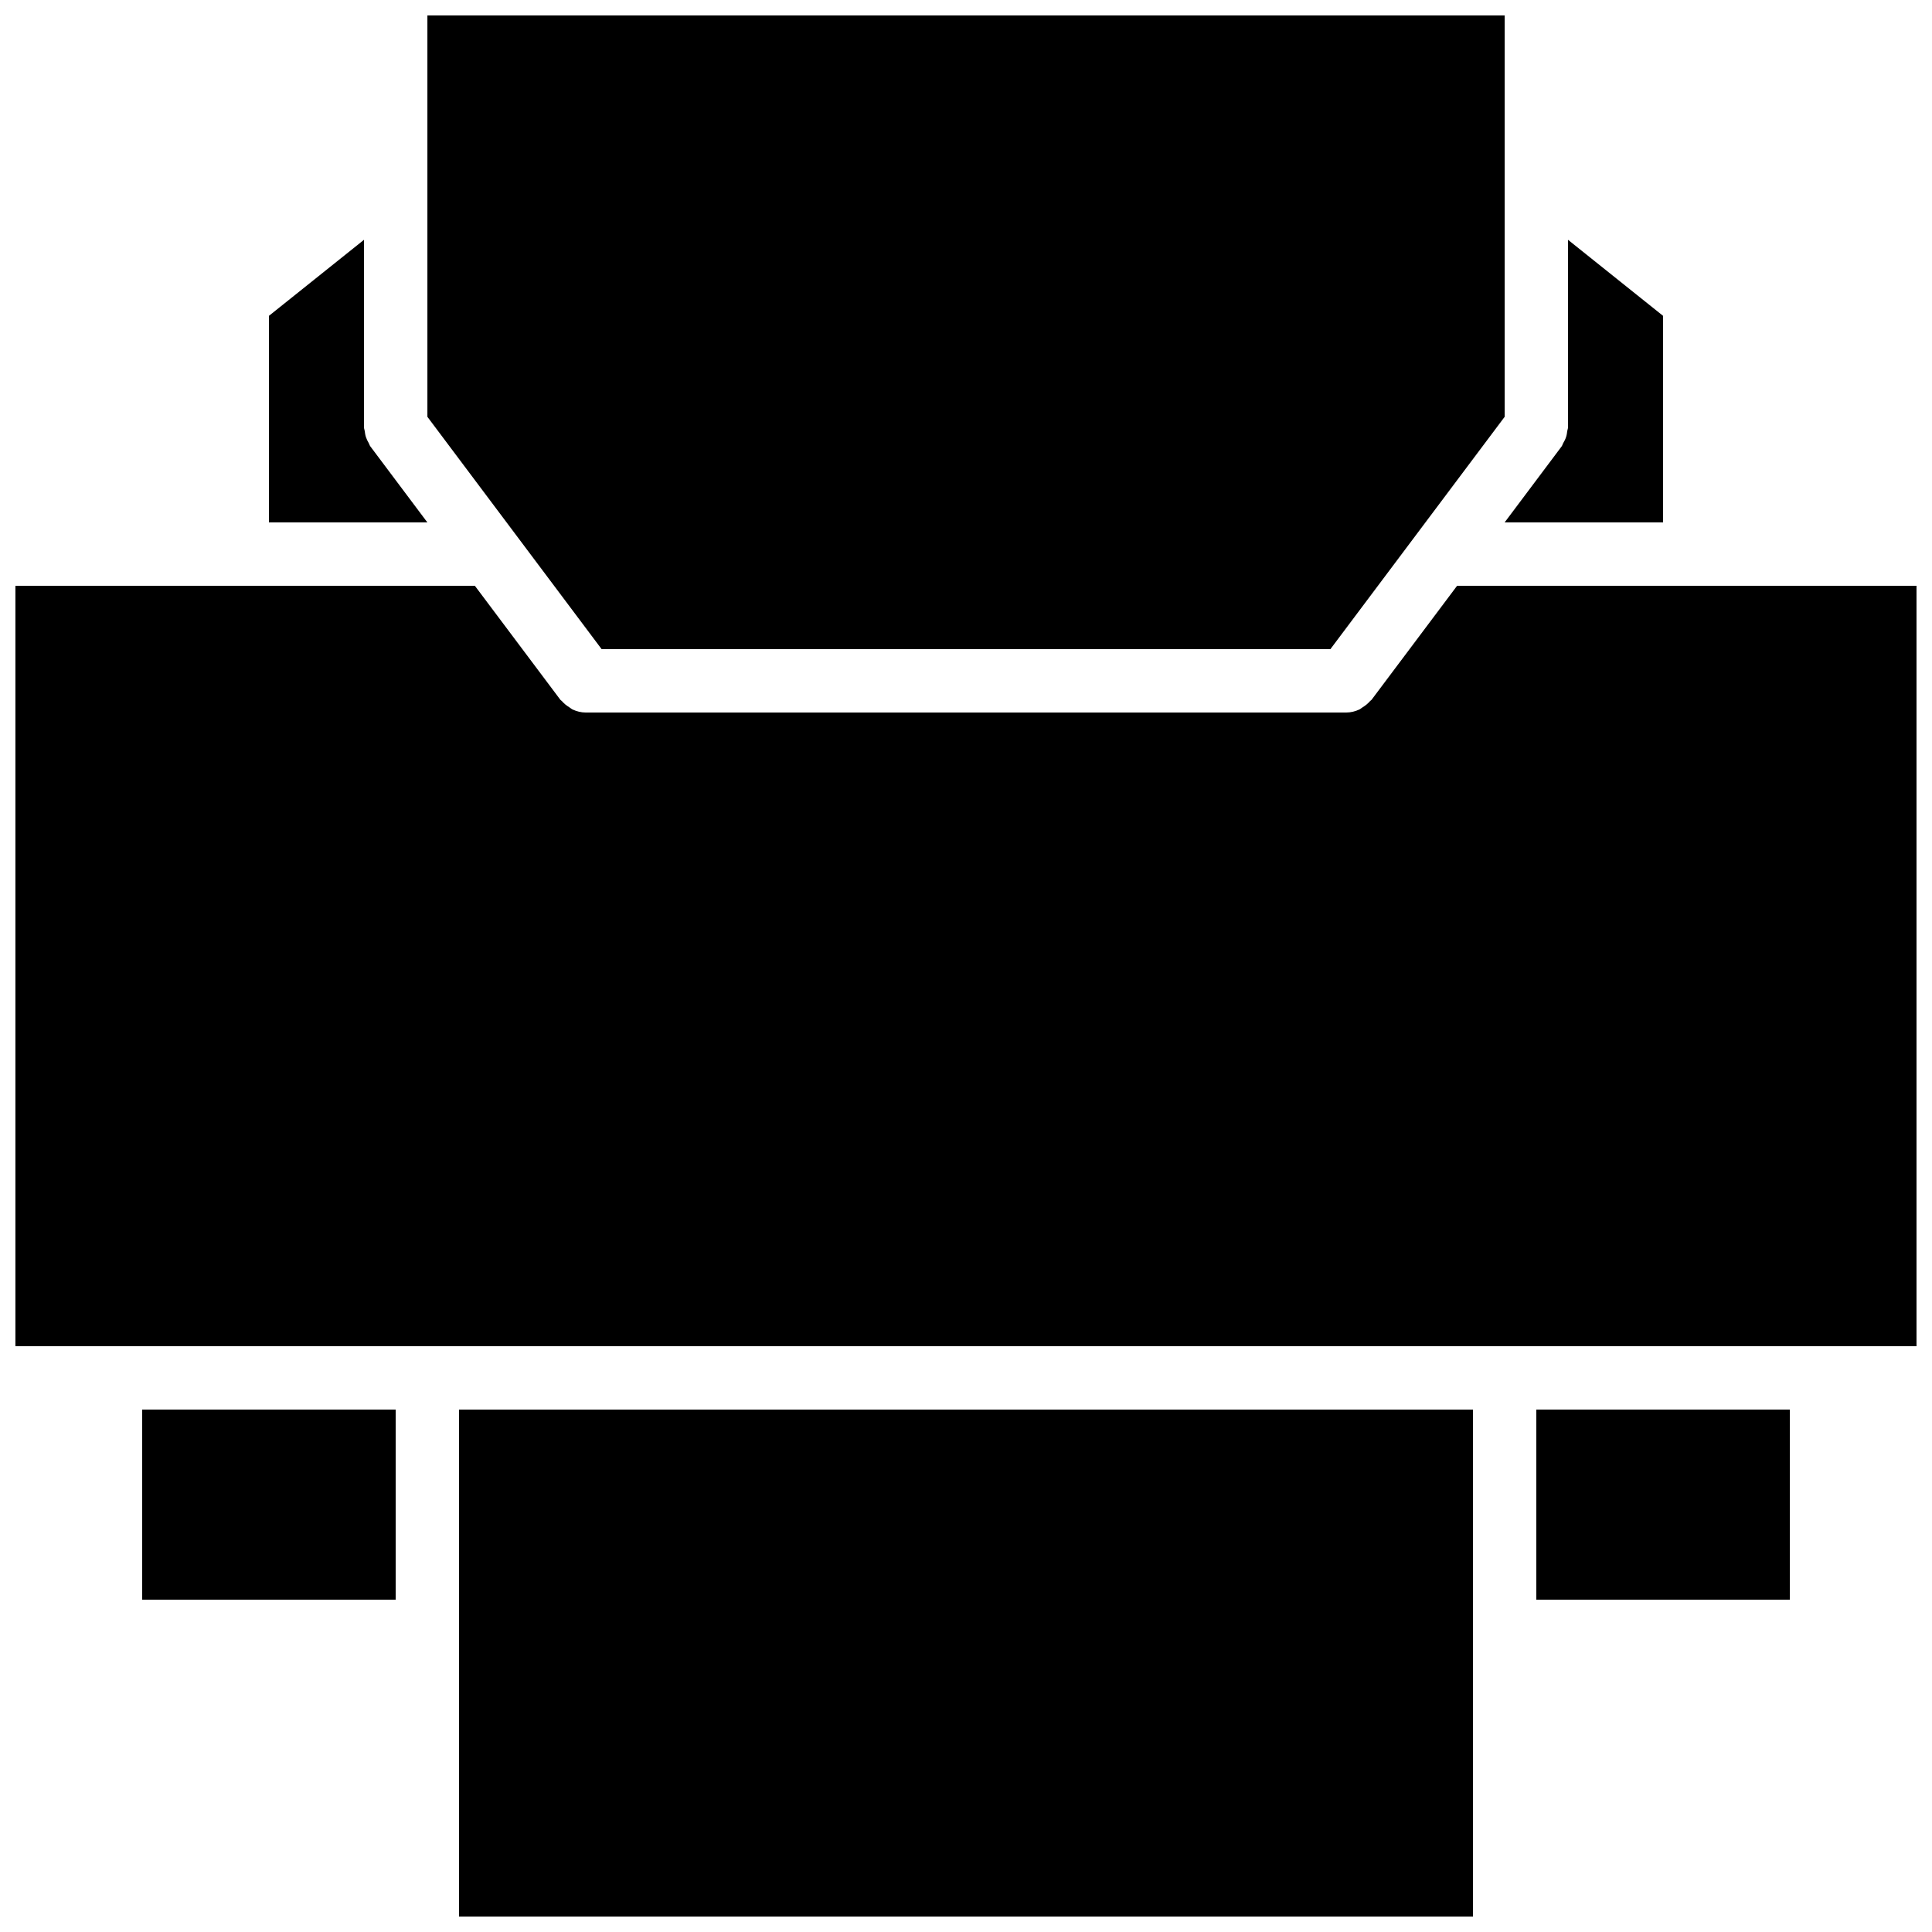 <?xml version="1.0" encoding="UTF-8"?>
<!-- Uploaded to: SVG Repo, www.svgrepo.com, Generator: SVG Repo Mixer Tools -->
<svg width="800px" height="800px" version="1.1" viewBox="144 144 512 512" xmlns="http://www.w3.org/2000/svg">
 <defs>
  <clipPath id="c">
   <path d="m257 148.09h286v168.91h-286z"/>
  </clipPath>
  <clipPath id="b">
   <path d="m148.09 299h503.81v202h-503.81z"/>
  </clipPath>
  <clipPath id="a">
   <path d="m265 517h270v134.9h-270z"/>
  </clipPath>
 </defs>
 <g clip-path="url(#c)">
  <path d="m496.57 316.03 46.184-61.574v-106.36h-285.49v106.36l46.172 61.574z" fill-rule="evenodd"/>
 </g>
 <path d="m584.73 282.44v-54.738l-25.191-20.152v49.703c0 0.336-0.152 0.621-0.195 0.949-0.066 0.57-0.148 1.113-0.336 1.668-0.184 0.562-0.445 1.059-0.746 1.562-0.16 0.277-0.211 0.59-0.402 0.855l-15.113 20.152z" fill-rule="evenodd"/>
 <path d="m242.14 262.29c-0.203-0.262-0.246-0.582-0.414-0.859-0.293-0.504-0.551-1-0.738-1.562-0.184-0.551-0.266-1.09-0.336-1.66-0.039-0.328-0.191-0.613-0.191-0.957v-49.703l-25.191 20.152v54.742h41.984z" fill-rule="evenodd"/>
 <g clip-path="url(#b)">
  <path d="m530.14 299.24-22.672 30.227c-0.102 0.133-0.27 0.184-0.375 0.32-0.59 0.68-1.277 1.227-2.051 1.695-0.277 0.168-0.504 0.402-0.797 0.539-1.074 0.492-2.234 0.805-3.492 0.805h-201.53c-1.25 0-2.406-0.312-3.484-0.805-0.293-0.137-0.52-0.371-0.797-0.539-0.773-0.469-1.461-1.016-2.047-1.695-0.109-0.137-0.277-0.188-0.379-0.32l-22.672-30.227h-121.76v201.52h503.81v-201.52z" fill-rule="evenodd"/>
 </g>
 <path d="m181.68 567.93h67.176v-50.379h-67.176z" fill-rule="evenodd"/>
 <path d="m551.14 567.93h67.176v-50.379h-67.176z" fill-rule="evenodd"/>
 <g clip-path="url(#a)">
  <path d="m265.65 651.9h268.7v-134.35h-268.7z" fill-rule="evenodd"/>
 </g>
</svg>